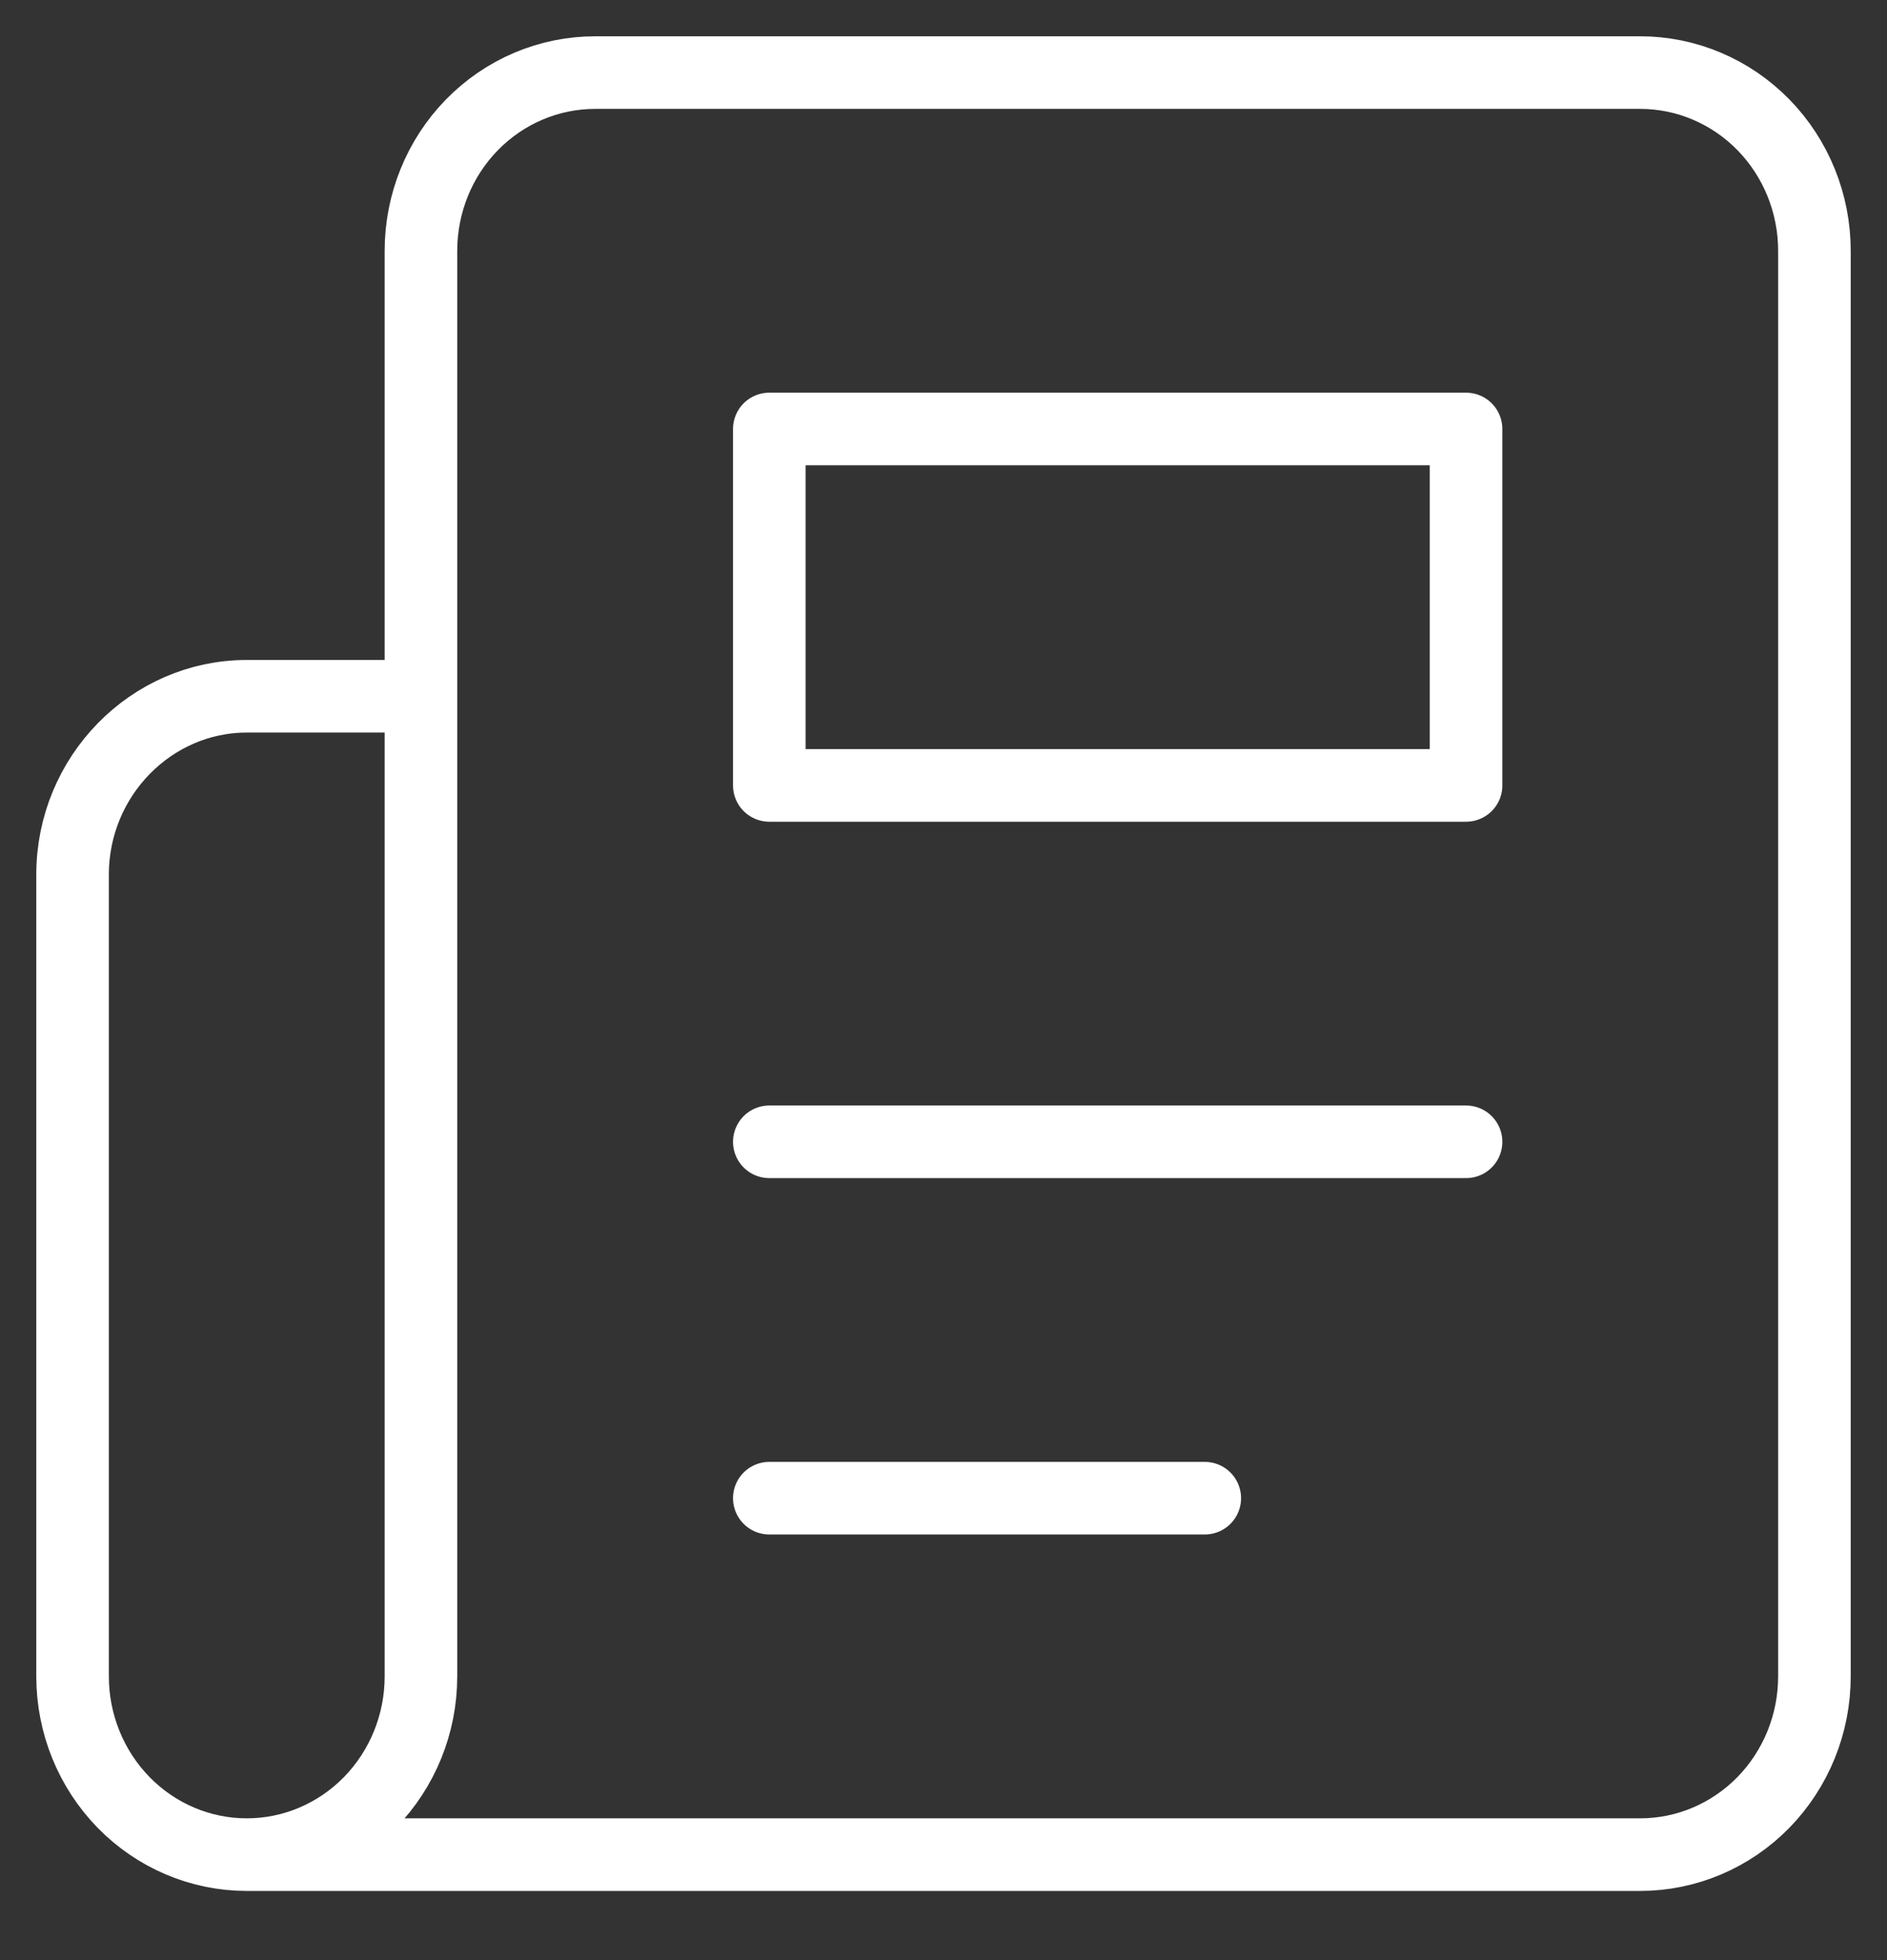<svg width="26" height="27" viewBox="0 0 26 27" fill="none" xmlns="http://www.w3.org/2000/svg">
<rect x="0" y="0" width="26" height="27" fill="#333333" stroke="none"/>
<path d="M3.4 25.547H22.6C23.236 25.547 23.847 25.288 24.297 24.828C24.747 24.367 25 23.743 25 23.092V3.455C25 2.804 24.747 2.179 24.297 1.719C23.847 1.259 23.236 1 22.6 1H8.2C7.563 1 6.953 1.259 6.503 1.719C6.053 2.179 5.8 2.804 5.8 3.455V23.092C5.8 23.743 5.547 24.367 5.097 24.828C4.647 25.288 4.037 25.547 3.4 25.547ZM3.4 25.547C2.763 25.547 2.153 25.288 1.703 24.828C1.253 24.367 1 23.743 1 23.092V12.046C1 10.696 2.08 9.591 3.4 9.591H5.8" stroke="white" stroke-linecap="round" stroke-linejoin="round"/>
<path d="M20.2 15.728H10.6" stroke="white" stroke-linecap="round" stroke-linejoin="round"/>
<path d="M16.6 20.637H10.6" stroke="white" stroke-linecap="round" stroke-linejoin="round"/>
<path d="M10.6 5.909H20.2V10.819H10.6V5.909Z" stroke="white" stroke-linecap="round" stroke-linejoin="round"/>
</svg>
